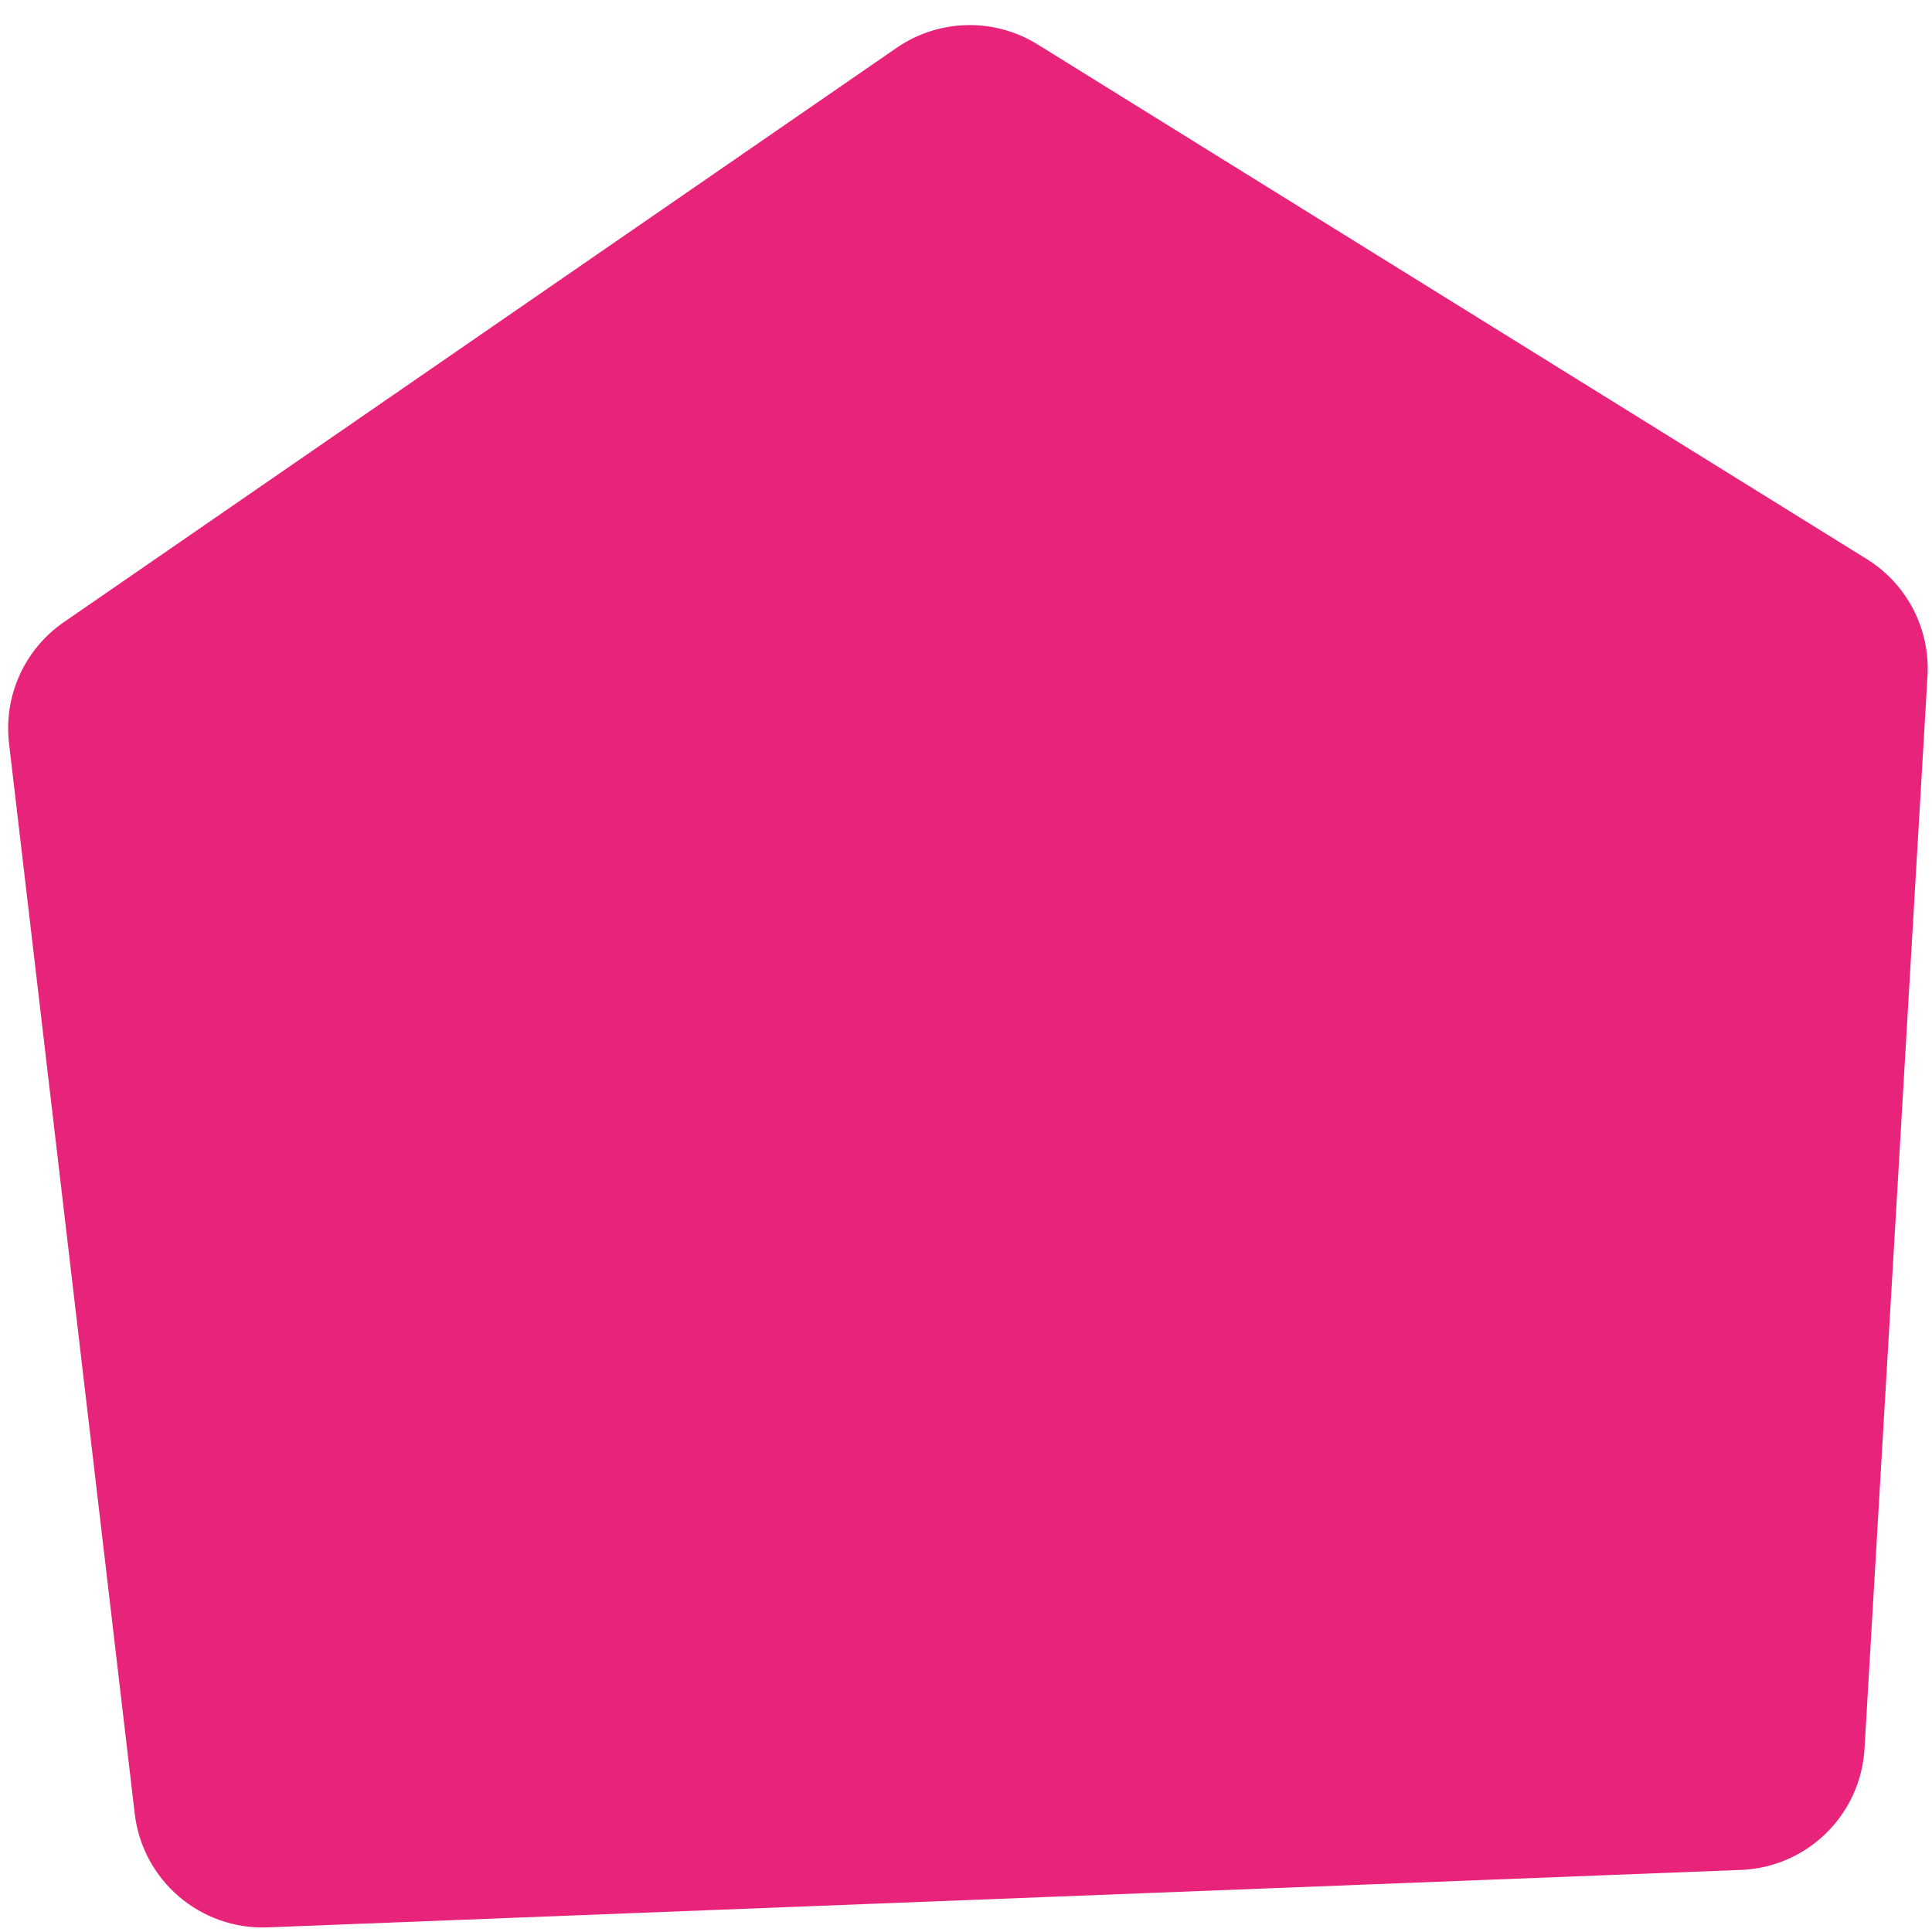<svg width="30" height="30" viewBox="0 0 30 30" fill="none" xmlns="http://www.w3.org/2000/svg">
<path d="M0.14 11.541C0.054 10.805 0.381 10.082 0.991 9.661L13.922 0.743C14.577 0.292 15.437 0.271 16.112 0.69L28.988 8.682C29.612 9.069 29.973 9.767 29.93 10.499L28.952 27.155C28.892 28.182 28.062 28.996 27.034 29.036L4.156 29.928C3.113 29.969 2.214 29.2 2.092 28.163L0.14 11.541Z" fill="#E8247A"/>
</svg>
